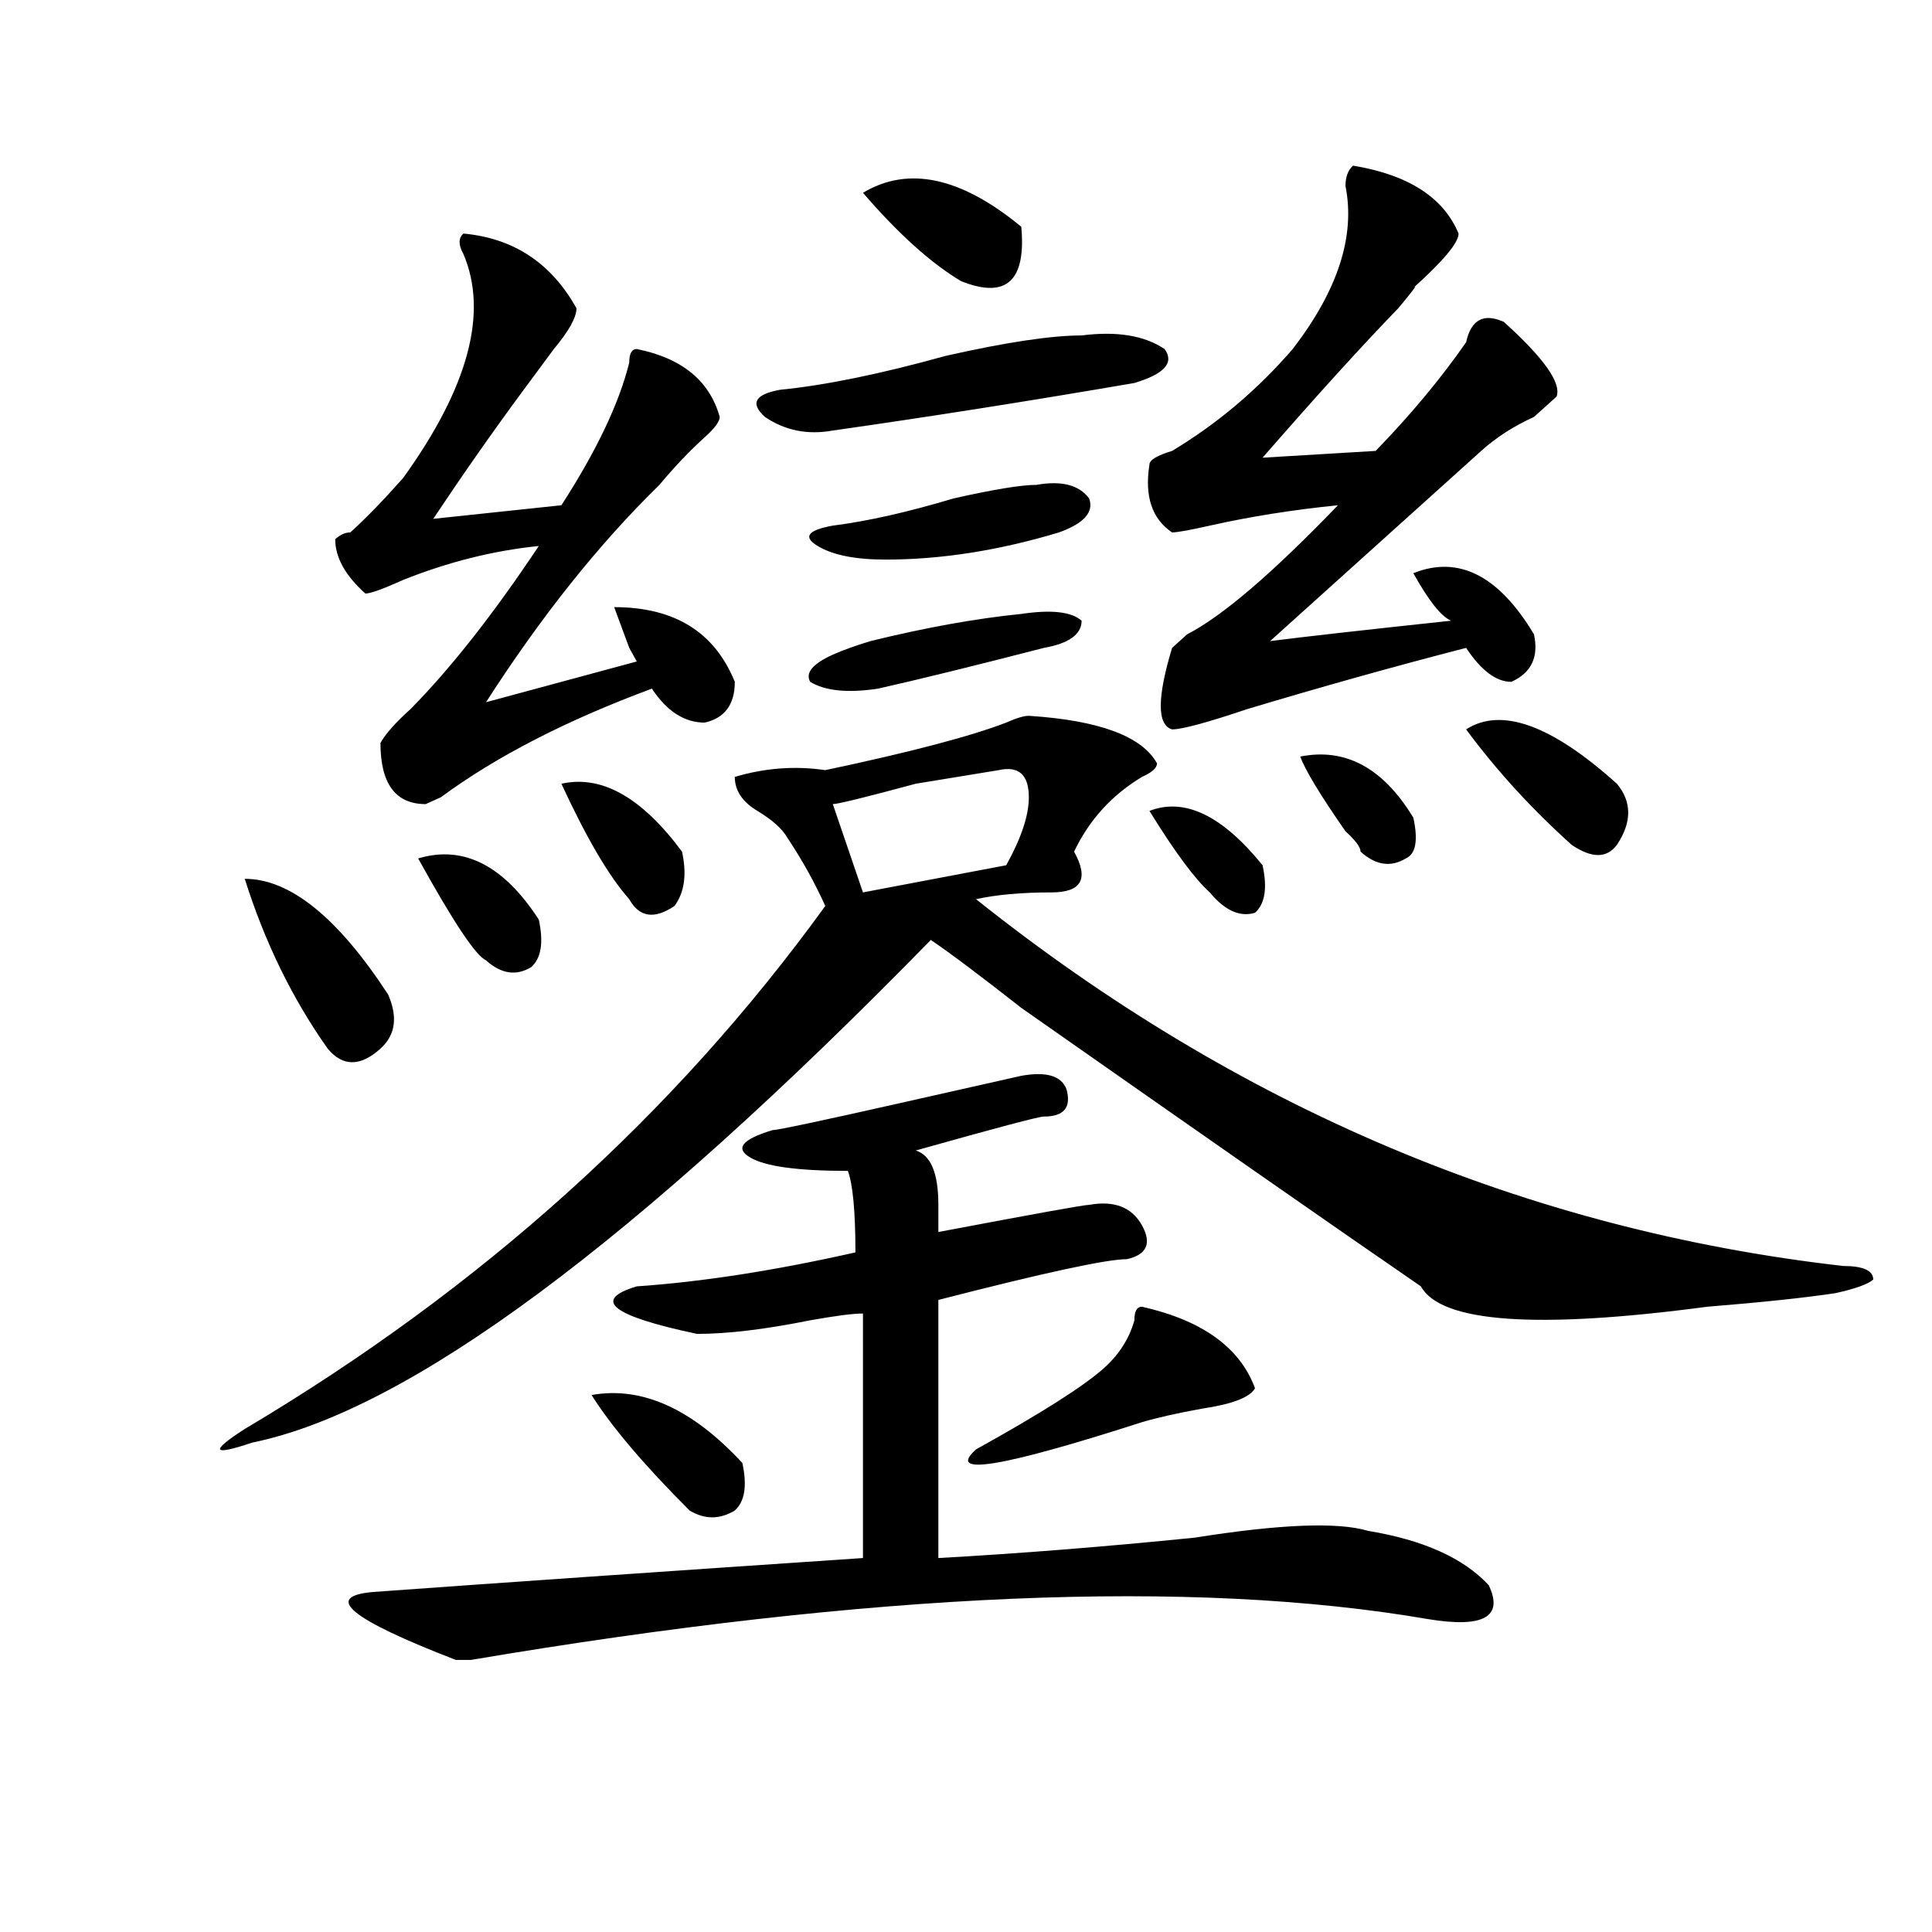 <?xml version="1.0" encoding="utf-8"?>
<!-- Generator: Adobe Illustrator 16.0.0, SVG Export Plug-In . SVG Version: 6.00 Build 0)  -->
<!DOCTYPE svg PUBLIC "-//W3C//DTD SVG 1.1//EN" "http://www.w3.org/Graphics/SVG/1.1/DTD/svg11.dtd">
<svg version="1.1" id="图层_1" xmlns="http://www.w3.org/2000/svg" xmlns:xlink="http://www.w3.org/1999/xlink" x="0px" y="0px"
	 width="1000px" height="1000px" viewBox="0 0 1000 1000" enable-background="new 0 0 1000 1000" xml:space="preserve">
<path d="M532.523,370.5c36.401,2.362,58.535,10.547,66.34,24.609c0,2.362-2.622,4.724-7.805,7.031
	c-15.609,9.394-27.316,22.302-35.121,38.672c7.805,14.063,3.902,21.094-11.707,21.094s-28.658,1.208-39.023,3.516
	c135.24,107.831,284.871,171.112,448.77,189.844c10.365,0,15.609,2.362,15.609,7.031c-2.622,2.362-9.146,4.724-19.512,7.031
	c-15.609,2.362-37.743,4.724-66.34,7.031c-88.474,11.755-137.924,8.239-148.289-10.547
	c-44.268-30.433-113.168-78.497-206.824-144.141c-20.854-16.37-36.463-28.125-46.828-35.156
	C328.26,643.565,211.189,730.302,130.582,746.672c-20.854,7.031-22.134,4.724-3.902-7.031
	c122.253-72.62,222.434-162.872,300.48-270.703c-5.244-11.7-11.707-23.401-19.512-35.156c-2.622-4.669-7.805-9.339-15.609-14.063
	c-7.805-4.669-11.707-10.547-11.707-17.578c15.609-4.669,31.219-5.823,46.828-3.516c44.206-9.339,75.425-17.578,93.656-24.609
	C525.999,371.708,529.901,370.5,532.523,370.5z M126.68,454.875c23.414,0,48.108,19.94,74.145,59.766
	c5.183,11.755,3.902,21.094-3.902,28.125c-10.427,9.394-19.512,9.394-27.316,0C151.374,517.003,137.045,487.724,126.68,454.875z
	 M239.848,120.891c25.975,2.362,45.486,15.271,58.535,38.672c0,4.724-3.902,11.755-11.707,21.094
	c-5.244,7.031-10.427,14.063-15.609,21.094c-15.609,21.094-31.219,43.396-46.828,66.797l66.34-7.031
	c18.17-28.125,29.877-52.734,35.121-73.828c0-4.669,1.28-7.031,3.902-7.031c23.414,4.724,37.682,16.425,42.926,35.156
	c0,2.362-2.622,5.878-7.805,10.547c-7.805,7.031-15.609,15.271-23.414,24.609c-31.219,30.487-61.157,68.005-89.754,112.5
	l78.047-21.094l-3.902-7.031c-2.622-7.031-5.244-14.063-7.805-21.094c31.219,0,52.011,12.909,62.438,38.672
	c0,11.755-5.244,18.786-15.609,21.094c-10.427,0-19.512-5.823-27.316-17.578c-44.268,16.425-80.669,35.156-109.266,56.25
	l-7.805,3.516c-15.609,0-23.414-10.547-23.414-31.641c2.561-4.669,7.805-10.547,15.609-17.578
	c20.792-21.094,42.926-49.219,66.34-84.375c-23.414,2.362-46.828,8.239-70.242,17.578c-10.427,4.724-16.951,7.031-19.512,7.031
	c-10.427-9.339-15.609-18.731-15.609-28.125c2.561-2.308,5.183-3.516,7.805-3.516c7.805-7.031,16.89-16.37,27.316-28.125
	c33.779-46.856,44.206-85.528,31.219-116.016C237.226,126.769,237.226,123.253,239.848,120.891z M552.035,563.859
	c2.561,9.394-1.342,14.063-11.707,14.063c-2.622,0-24.756,5.878-66.34,17.578c7.805,2.362,11.707,11.755,11.707,28.125
	c0,7.031,0,11.755,0,14.063c49.389-9.339,75.425-14.063,78.047-14.063c12.987-2.308,22.072,1.208,27.316,10.547
	c5.183,9.394,2.561,15.271-7.805,17.578c-10.427,0-42.926,7.031-97.559,21.094v133.594c41.584-2.308,85.852-5.823,132.68-10.547
	c44.206-7.031,74.145-8.185,89.754-3.516c28.597,4.724,49.389,14.063,62.438,28.125c7.805,16.369-2.622,22.247-31.219,17.578
	c-122.314-21.094-287.493-14.063-495.598,21.094h-7.805c-54.633-21.094-68.962-32.85-42.926-35.156
	c64.998-4.725,149.569-10.547,253.652-17.578V679.875c-5.244,0-14.329,1.208-27.316,3.516c-23.414,4.724-42.926,7.031-58.535,7.031
	c-44.268-9.339-54.633-17.578-31.219-24.609c33.779-2.308,71.522-8.185,113.168-17.578c0-21.094-1.342-35.156-3.902-42.188
	c-26.036,0-42.926-2.308-50.73-7.031c-7.805-4.669-3.902-9.339,11.707-14.063c2.561,0,24.694-4.669,66.34-14.063l62.438-14.063
	C541.608,554.521,549.413,556.828,552.035,563.859z M216.434,444.328c23.414-7.031,44.206,3.516,62.438,31.641
	c2.561,11.755,1.28,19.94-3.902,24.609c-7.805,4.724-15.609,3.516-23.414-3.516C246.311,494.755,234.604,477.177,216.434,444.328z
	 M290.578,405.656c20.792-4.669,41.584,7.031,62.438,35.156c2.561,11.755,1.28,21.094-3.902,28.125
	c-10.427,7.031-18.231,5.878-23.414-3.516C315.272,453.722,303.565,433.781,290.578,405.656z M384.234,757.219
	c2.561,11.755,1.28,19.94-3.902,24.609c-7.805,4.724-15.609,4.724-23.414,0c-23.414-23.401-40.365-43.341-50.73-59.766
	C332.162,717.394,358.198,729.094,384.234,757.219z M559.84,173.625c18.17-2.308,32.499,0,42.926,7.031
	c5.183,7.031,0,12.909-15.609,17.578c-54.633,9.394-106.705,17.578-156.094,24.609c-13.049,2.362-24.756,0-35.121-7.031
	c-7.805-7.031-5.244-11.7,7.805-14.063c23.414-2.308,52.011-8.185,85.852-17.578C520.816,177.141,544.23,173.625,559.84,173.625z
	 M528.621,317.766c15.609-2.308,25.975-1.153,31.219,3.516c0,7.031-6.524,11.755-19.512,14.063
	c-36.463,9.394-65.06,16.425-85.852,21.094c-15.609,2.362-27.316,1.208-35.121-3.516c-2.622-4.669,1.28-9.339,11.707-14.063
	c5.183-2.308,11.707-4.669,19.512-7.031C479.171,324.797,505.207,320.128,528.621,317.766z M536.426,250.969
	c12.987-2.308,22.072,0,27.316,7.031c2.561,7.031-2.622,12.909-15.609,17.578c-31.219,9.394-61.157,14.063-89.754,14.063
	c-15.609,0-27.316-2.308-35.121-7.031c-7.805-4.669-5.244-8.185,7.805-10.547c18.17-2.308,39.023-7.031,62.438-14.063
	C514.292,253.331,528.621,250.969,536.426,250.969z M532.523,412.688c0-11.7-5.244-16.37-15.609-14.063l-42.926,7.031
	c-26.036,7.031-40.365,10.547-42.926,10.547l15.609,45.703l74.145-14.063C528.621,433.781,532.523,422.081,532.523,412.688z
	 M446.672,99.797c23.414-14.063,50.73-8.185,81.949,17.578c2.561,28.125-7.805,37.519-31.219,28.125
	C481.793,136.161,464.842,120.891,446.672,99.797z M591.059,676.359c31.219,7.031,50.73,21.094,58.535,42.188
	c-2.622,4.724-11.707,8.239-27.316,10.547c-13.049,2.362-23.414,4.724-31.219,7.031c-72.864,23.456-101.461,28.125-85.852,14.063
	c33.779-18.731,55.913-32.794,66.34-42.188c7.805-7.031,12.987-15.216,15.609-24.609
	C587.156,678.722,588.437,676.359,591.059,676.359z M700.324,85.734c28.597,4.724,46.828,16.425,54.633,35.156
	c0,4.724-7.805,14.063-23.414,28.125c2.561-2.308,0,1.208-7.805,10.547c-18.231,18.786-41.646,44.55-70.242,77.344l58.535-3.516
	c18.17-18.731,33.779-37.464,46.828-56.25c2.561-11.7,9.085-15.216,19.512-10.547c20.792,18.786,29.877,31.641,27.316,38.672
	c-2.622,2.362-6.524,5.878-11.707,10.547c-10.427,4.724-19.512,10.547-27.316,17.578c-59.877,53.942-96.278,86.737-109.266,98.438
	c18.17-2.308,49.389-5.823,93.656-10.547c-5.244-2.308-11.707-10.547-19.512-24.609c23.414-9.339,44.206,1.208,62.438,31.641
	c2.561,11.755-1.342,19.94-11.707,24.609c-7.805,0-15.609-5.823-23.414-17.578c-36.463,9.394-74.145,19.94-113.168,31.641
	c-20.854,7.031-33.841,10.547-39.023,10.547c-7.805-2.308-7.805-16.37,0-42.188c2.561-2.308,5.183-4.669,7.805-7.031
	c18.17-9.339,44.206-31.641,78.047-66.797c-23.414,2.362-45.548,5.878-66.34,10.547c-10.427,2.362-16.951,3.516-19.512,3.516
	c-10.427-7.031-14.329-18.731-11.707-35.156c0-2.308,3.902-4.669,11.707-7.031c23.414-14.063,44.206-31.641,62.438-52.734
	c23.414-30.433,32.499-58.558,27.316-84.375C696.422,91.612,697.702,88.097,700.324,85.734z M594.961,419.719
	c18.17-7.031,37.682,2.362,58.535,28.125c2.561,11.755,1.28,19.94-3.902,24.609c-7.805,2.362-15.609-1.153-23.414-10.547
	C618.375,454.875,607.948,440.813,594.961,419.719z M673.008,391.594c23.414-4.669,42.926,5.878,58.535,31.641
	c2.561,11.755,1.28,18.786-3.902,21.094c-7.805,4.724-15.609,3.516-23.414-3.516c0-2.308-2.622-5.823-7.805-10.547
	C683.373,411.534,675.568,398.625,673.008,391.594z M758.859,377.531c18.17-11.7,44.206-2.308,78.047,28.125
	c7.805,9.394,7.805,19.94,0,31.641c-5.244,7.031-13.049,7.031-23.414,0C792.639,418.565,774.469,398.625,758.859,377.531z"/>
</svg>
